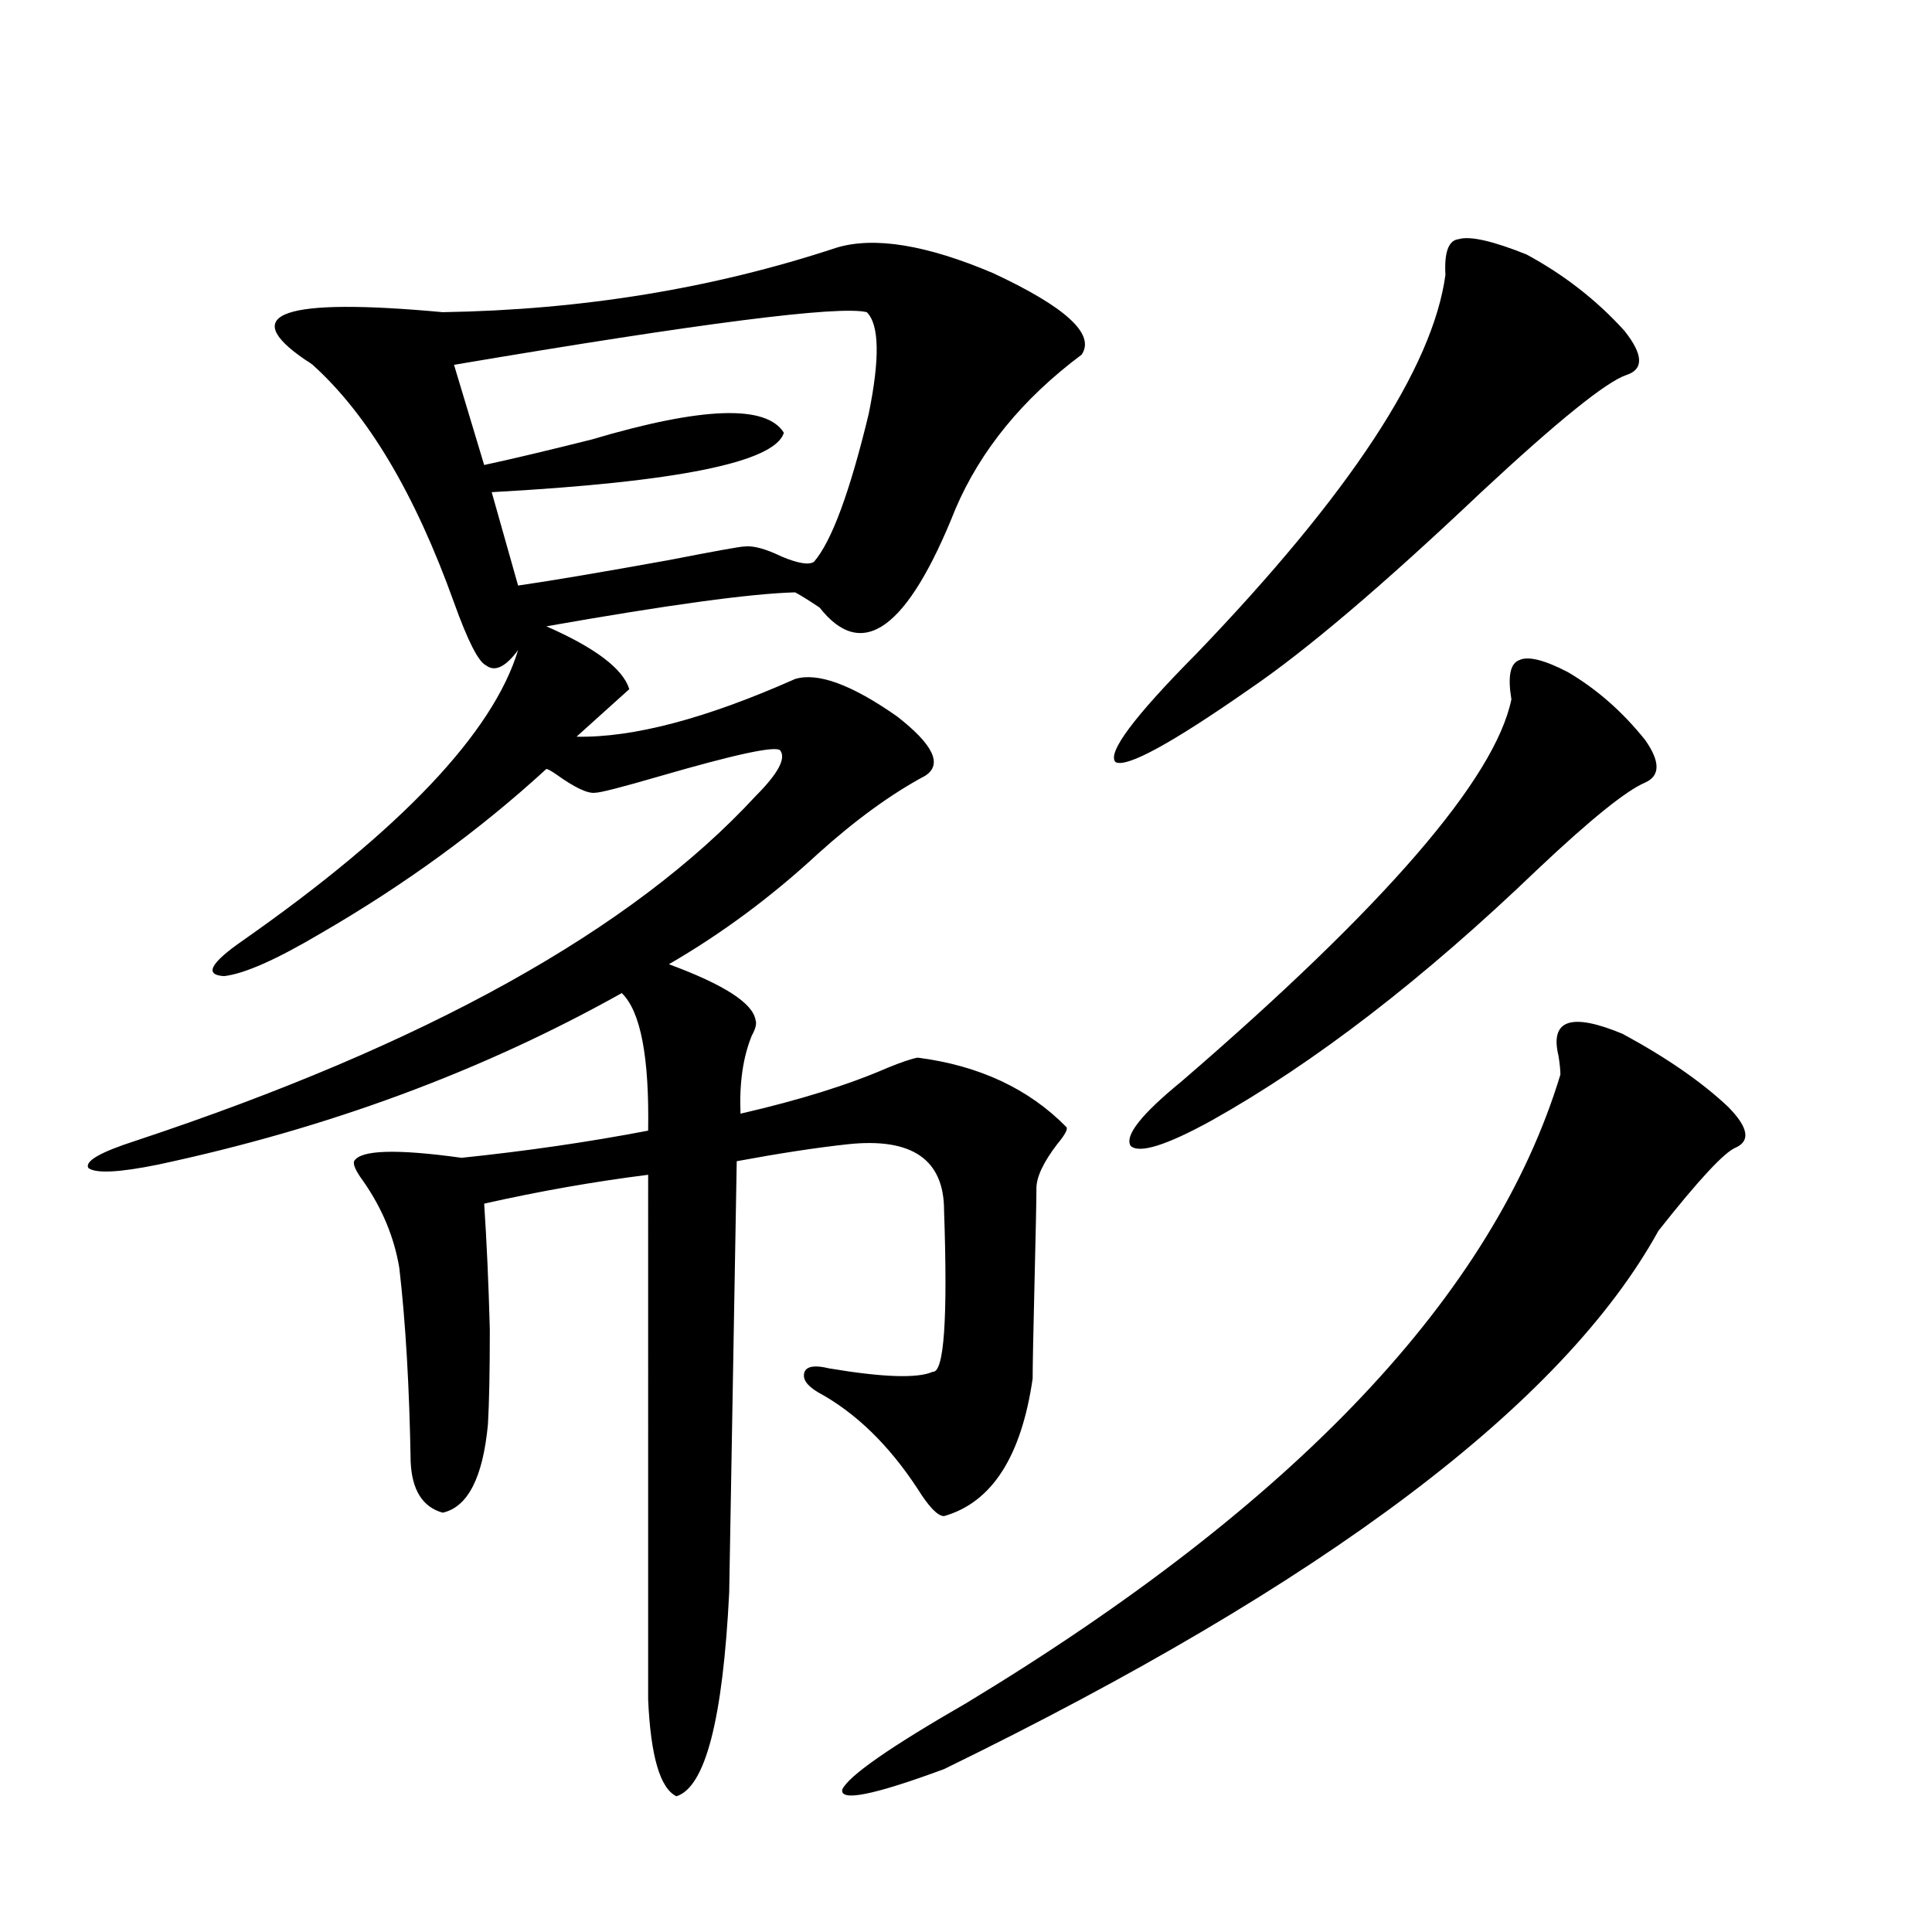 <?xml version="1.0" encoding="utf-8"?>
<!-- Generator: Adobe Illustrator 16.0.0, SVG Export Plug-In . SVG Version: 6.00 Build 0)  -->
<!DOCTYPE svg PUBLIC "-//W3C//DTD SVG 1.1//EN" "http://www.w3.org/Graphics/SVG/1.1/DTD/svg11.dtd">
<svg version="1.1" id="图层_1" xmlns="http://www.w3.org/2000/svg" xmlns:xlink="http://www.w3.org/1999/xlink" x="0px" y="0px"
	 width="1000px" height="1000px" viewBox="0 0 1000 1000" enable-background="new 0 0 1000 1000" xml:space="preserve">
<path d="M433.038,128.184c19.512-5.851,46.493-1.456,80.974,13.184c37.713,17.578,53.002,31.641,45.853,42.188
	c-30.578,22.852-52.361,49.521-65.364,79.98c-24.725,62.114-48.139,79.102-70.242,50.977c-5.213-3.516-9.436-6.152-12.683-7.91
	c-22.773,0.591-65.699,6.454-128.777,17.578c25.365,11.138,39.664,21.973,42.926,32.52l-27.316,24.609
	c29.268,0.591,66.98-9.366,113.168-29.883c11.707-3.516,29.268,2.938,52.682,19.336c18.856,14.653,23.734,24.911,14.634,30.762
	c-17.561,9.38-36.097,22.852-55.608,40.43c-24.069,22.274-49.755,41.309-77.071,57.129c28.612,10.547,43.566,20.215,44.877,29.004
	c0.641,1.758,0,4.395-1.951,7.91c-4.558,11.138-6.509,24.609-5.854,40.43c30.563-7.031,55.929-14.941,76.096-23.73
	c7.149-2.925,12.348-4.683,15.609-5.273c31.859,4.106,57.56,16.122,77.071,36.035c0.641,1.181-0.976,4.106-4.878,8.789
	c-7.164,9.38-10.731,17.001-10.731,22.852c0,5.864-0.335,21.973-0.976,48.34c-0.655,26.958-0.976,43.657-0.976,50.098
	c-5.854,40.43-21.143,64.16-45.853,71.191c-3.262,0-7.805-4.683-13.658-14.063c-14.969-22.852-32.194-39.551-51.706-50.098
	c-5.854-3.516-8.14-7.031-6.829-10.547c1.296-2.925,5.519-3.516,12.683-1.758c27.957,4.696,45.853,5.273,53.657,1.758
	c5.854,0.591,7.805-27.246,5.854-83.496c0-26.367-16.585-37.793-49.755-34.277c-16.265,1.758-35.456,4.696-57.56,8.789
	l-3.902,223.242c-3.262,65.616-12.362,100.772-27.316,105.469c-8.46-4.106-13.338-20.806-14.634-50.098V608.066
	c-27.972,3.516-56.264,8.501-84.876,14.941c1.296,19.336,2.271,41.021,2.927,65.039c0,21.685-0.335,38.095-0.976,49.219
	c-2.606,27.548-10.411,42.778-23.414,45.703c-10.411-2.925-15.944-11.714-16.585-26.367c-0.655-38.672-2.606-72.07-5.854-100.195
	c-2.606-15.82-8.78-30.762-18.536-44.824c-3.902-5.273-5.533-8.789-4.878-10.547c3.247-5.851,21.783-6.44,55.608-1.758
	c33.811-3.516,66.005-8.198,96.583-14.063c0.641-38.081-3.902-61.812-13.658-71.191c-72.193,40.43-152.191,70.024-239.994,88.77
	c-20.167,4.106-32.194,4.696-36.097,1.758c-1.951-3.516,6.174-8.198,24.39-14.063c150.24-49.796,257.22-109.272,320.968-178.418
	c11.707-11.714,15.93-19.624,12.683-23.73c-2.606-2.335-23.094,2.06-61.462,13.184c-20.167,5.864-31.554,8.789-34.146,8.789
	c-3.902,0.591-10.731-2.637-20.487-9.668c-2.606-1.758-4.237-2.637-4.878-2.637c-34.48,31.641-73.504,60.067-117.07,85.254
	c-22.773,13.485-39.358,20.806-49.755,21.973c-10.411-0.577-7.164-6.729,9.756-18.457
	c81.949-57.417,129.418-107.515,142.436-150.293c-6.509,8.789-12.042,11.426-16.585,7.91c-3.902-1.758-9.436-12.593-16.585-32.52
	c-20.167-56.25-44.557-97.257-73.169-123.047c-0.655-0.577-1.951-1.456-3.902-2.637c-35.121-24.019-11.387-32.218,71.218-24.609
	C301.334,160.415,369.29,149.277,433.038,128.184z M448.647,161.582c-14.313-3.516-85.531,5.575-213.653,27.246l15.609,51.855
	c13.658-2.925,32.194-7.319,55.608-13.184c57.225-16.987,90.395-18.155,99.51-3.516c-4.558,15.243-54.968,25.488-151.216,30.762
	l13.658,48.34c16.25-2.335,42.271-6.729,78.047-13.184c24.055-4.683,37.072-7.031,39.023-7.031
	c4.543-0.577,11.052,1.181,19.512,5.273c8.445,3.516,13.979,4.395,16.585,2.637c9.101-10.547,18.536-36.035,28.292-76.465
	C455.477,185.614,455.142,168.036,448.647,161.582z M839.857,535.117c22.759,12.305,40.975,24.911,54.633,37.793
	c10.396,10.547,11.707,17.578,3.902,21.094c-5.854,2.349-19.191,16.699-39.999,43.066
	c-49.435,89.648-172.679,182.511-369.747,278.613c-36.432,13.472-53.992,16.987-52.682,10.547
	c3.247-7.031,24.71-21.973,64.389-44.824c170.393-103.12,272.829-211.515,307.31-325.195c0-2.335-0.335-5.562-0.976-9.668
	C802.13,527.798,813.182,523.993,839.857,535.117z M748.152,142.246c-0.655-11.714,1.616-17.866,6.829-18.457
	c5.854-1.758,17.561,0.879,35.121,7.91c19.512,10.547,36.417,23.73,50.73,39.551c9.756,12.305,10.076,19.927,0.976,22.852
	c-10.411,3.516-35.456,23.73-75.12,60.645c-50.73,48.052-90.729,82.04-119.997,101.953c-40.334,28.125-63.413,40.731-69.267,37.793
	c-4.558-4.683,9.421-23.429,41.95-56.25C698.718,255.625,741.644,190.298,748.152,142.246z M811.565,347.91
	c14.954,8.789,28.292,20.517,39.999,35.156c7.805,11.138,7.805,18.457,0,21.973c-9.756,4.106-28.292,19.048-55.608,44.824
	c-59.19,56.841-115.454,100.195-168.776,130.078c-23.414,12.896-37.407,17.29-41.95,13.184c-3.262-5.273,5.519-16.397,26.341-33.398
	c105.363-90.815,162.268-156.733,170.728-197.754c-1.951-11.714-0.655-18.457,3.902-20.215
	C790.743,339.423,799.203,341.47,811.565,347.91z"/>
</svg>
